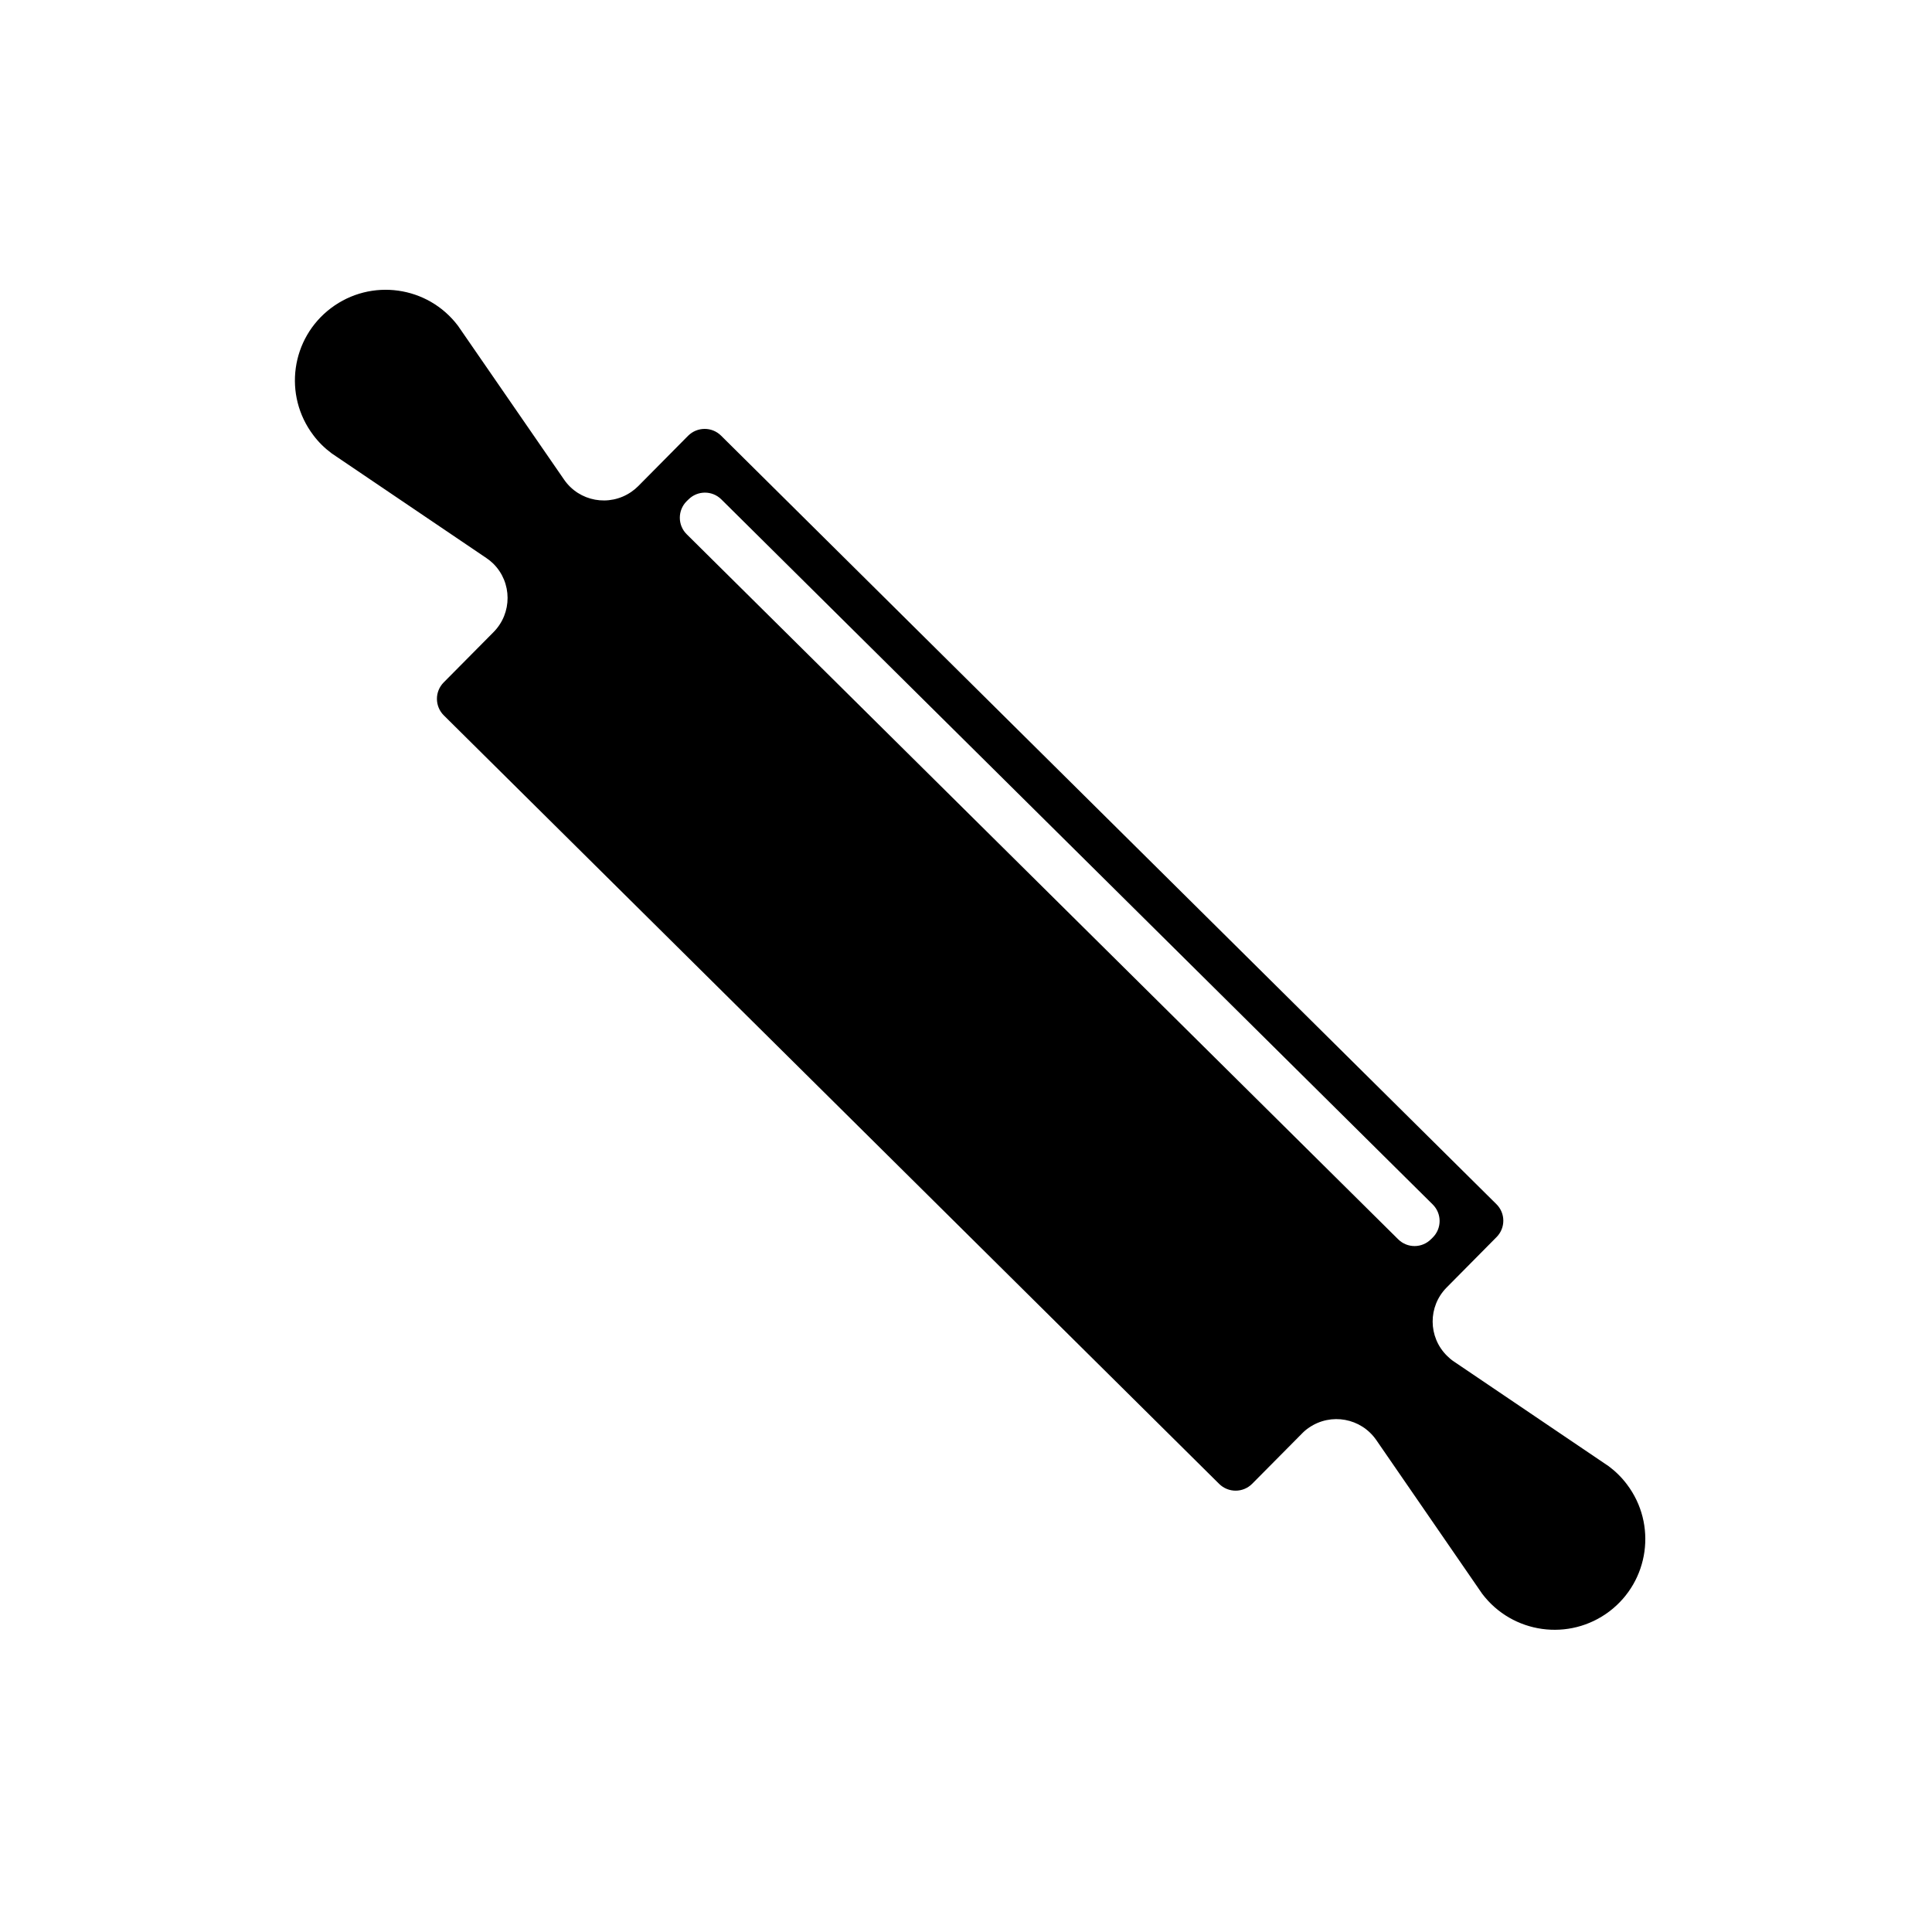 <?xml version="1.0" encoding="UTF-8"?>
<!-- The Best Svg Icon site in the world: iconSvg.co, Visit us! https://iconsvg.co -->
<svg fill="#000000" width="800px" height="800px" version="1.1" viewBox="144 144 512 512" xmlns="http://www.w3.org/2000/svg">
 <path d="m274.8 311.51c4.973-5.027 4.957-13.145-0.074-18.137-0.574-0.559-1.195-1.062-1.848-1.496l-40.98-27.727c-1.855-1.379-3.5-2.992-4.863-4.82-8.027-10.602-5.934-25.668 4.676-33.676 10.602-8 25.664-5.91 33.668 4.695l28.098 40.738c4.004 5.836 11.984 7.289 17.82 3.269 0.656-0.449 1.27-0.953 1.828-1.516l13.219-13.348c2.414-2.414 6.324-2.449 8.75-0.035l205.47 203.66c2.43 2.394 2.438 6.316 0.031 8.73l-13.215 13.348c-4.988 5.027-4.949 13.145 0.102 18.117 0.559 0.559 1.168 1.082 1.828 1.516l40.996 27.73c1.84 1.367 3.481 2.992 4.852 4.82 8 10.578 5.926 25.652-4.676 33.676-10.605 8-25.676 5.906-33.695-4.695l-28.062-40.738c-4.047-5.836-12.004-7.289-17.84-3.273-0.648 0.434-1.27 0.953-1.828 1.535l-13.215 13.332c-2.414 2.43-6.316 2.43-8.746 0.039l-205.47-203.66c-2.43-2.414-2.449-6.316-0.039-8.75zm248.45 160.88 0.473-0.469c2.394-2.414 2.394-6.316-0.039-8.727l-188.52-186.85c-2.43-2.414-6.34-2.379-8.727 0.035l-0.488 0.469c-2.398 2.43-2.379 6.34 0.035 8.73l188.54 186.84c2.434 2.414 6.32 2.398 8.73-0.035z"/>
</svg>